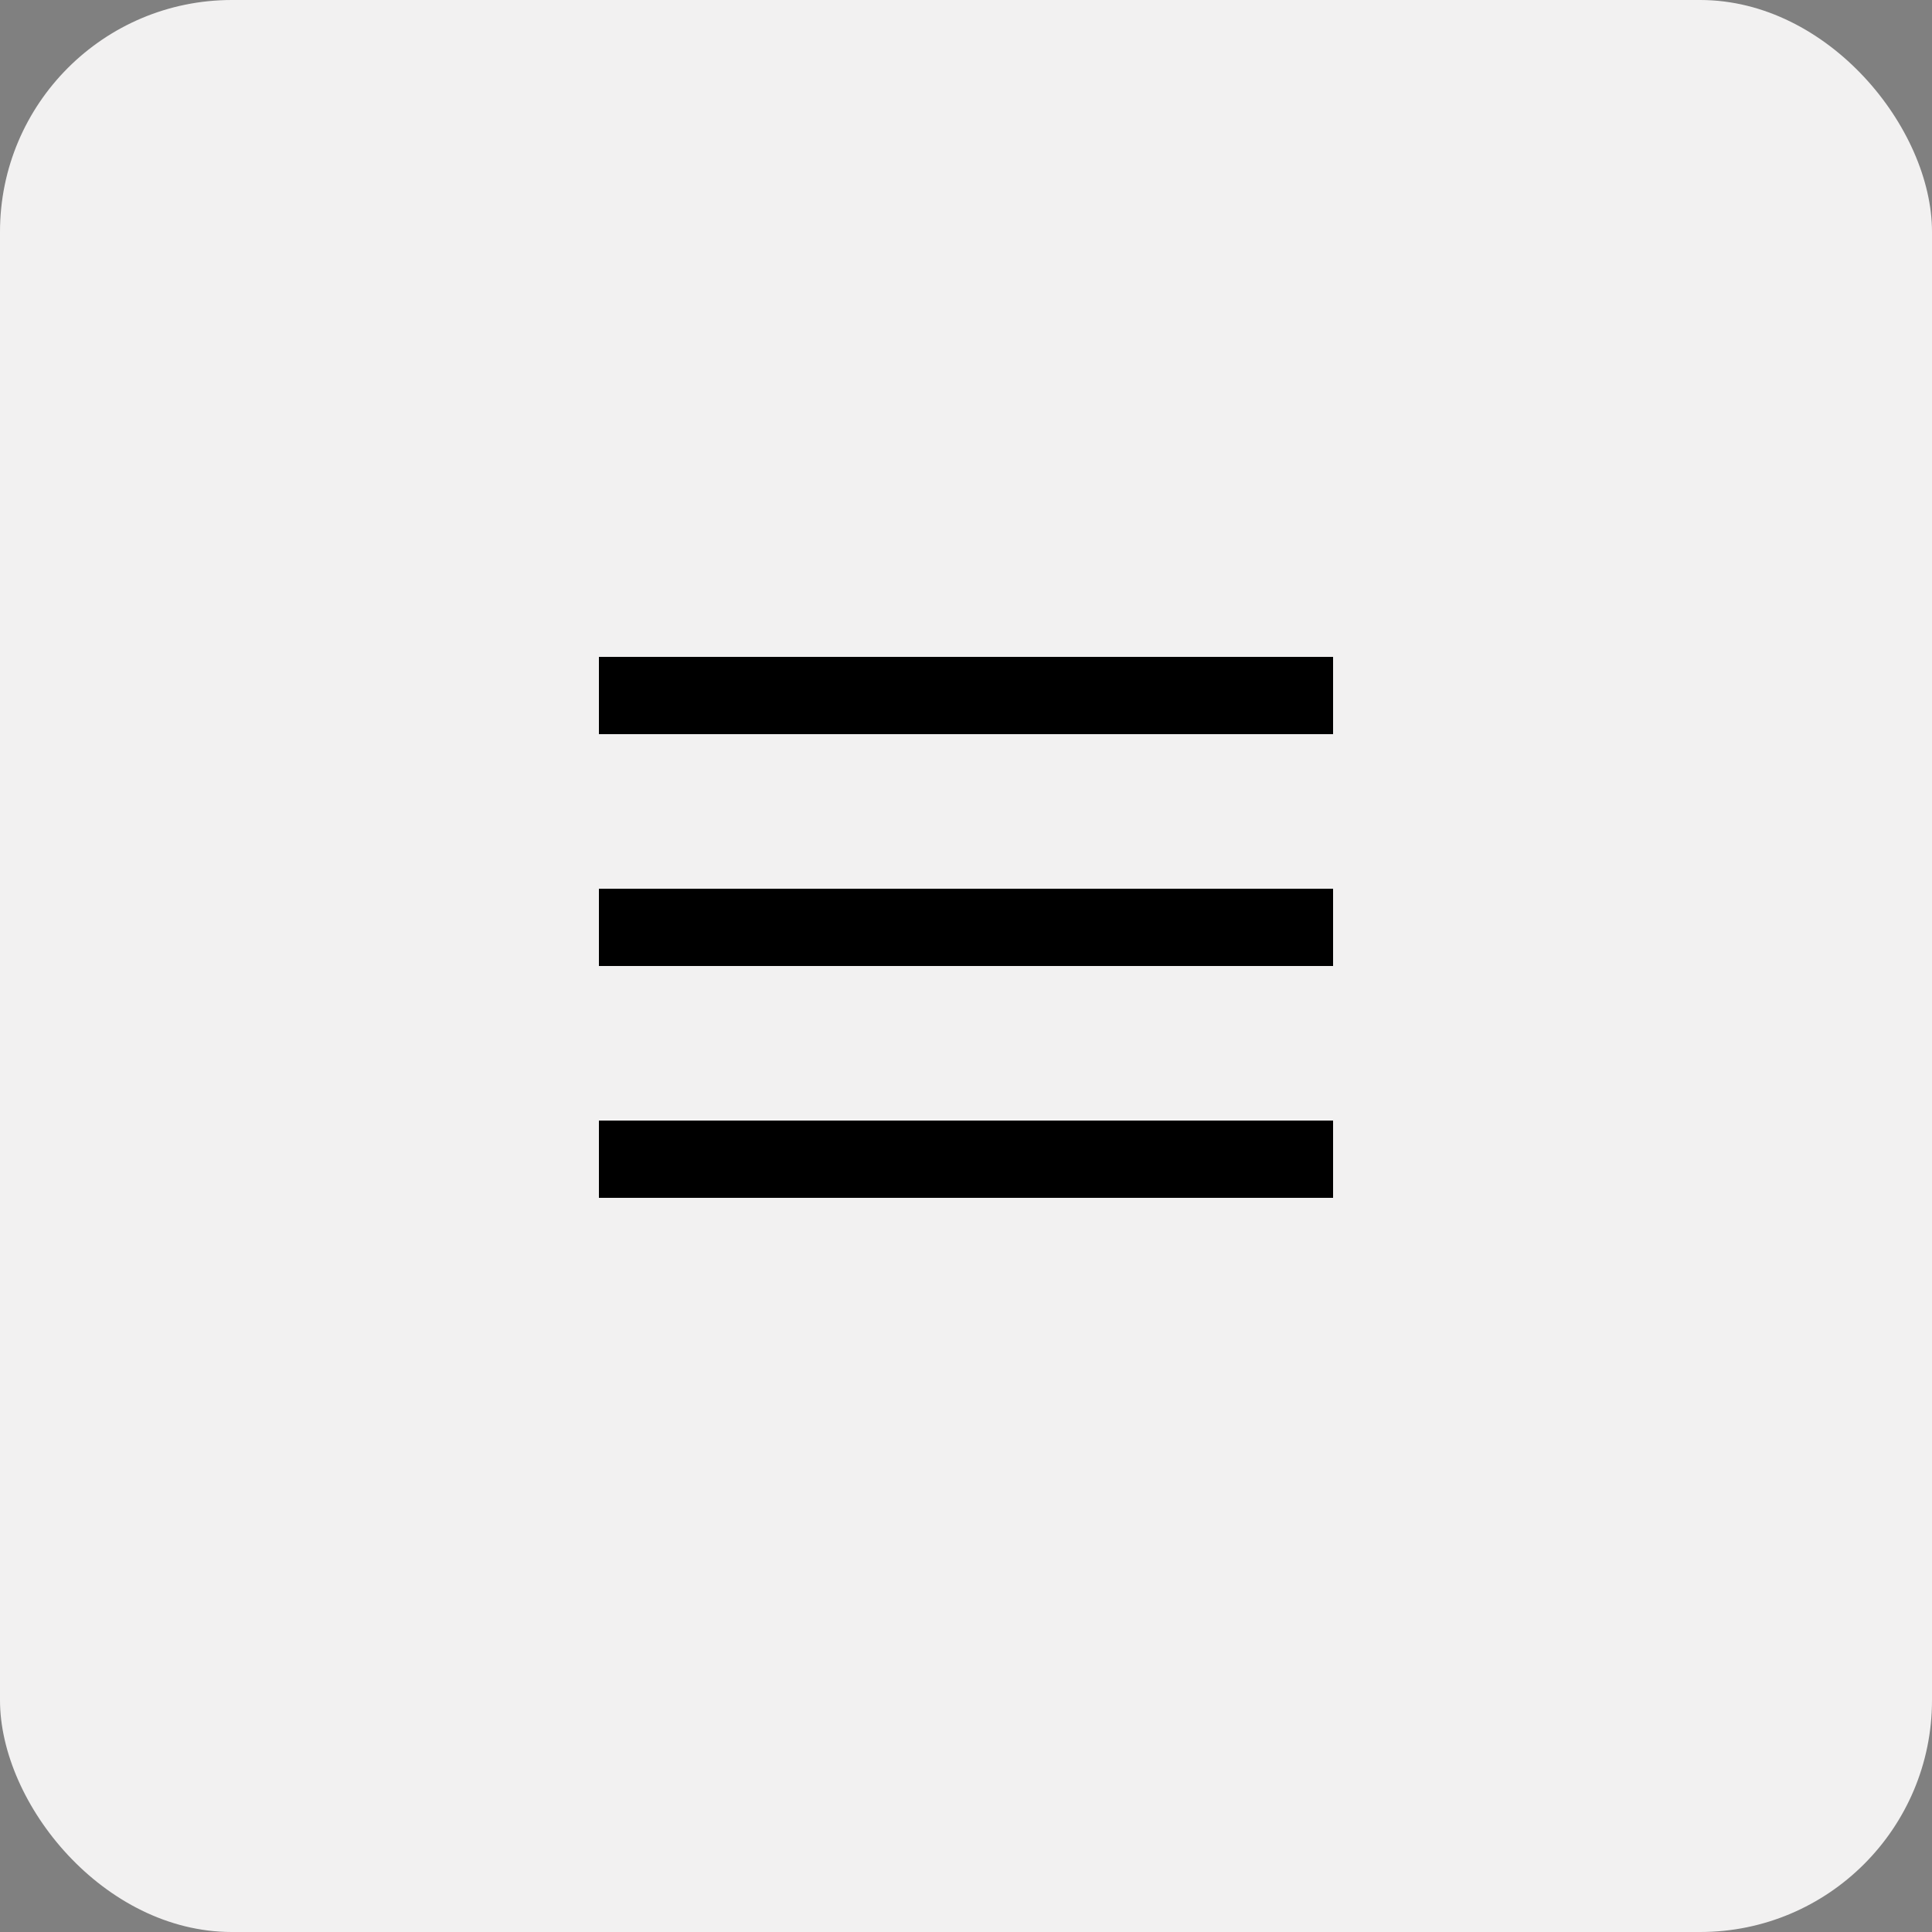<?xml version="1.0" encoding="UTF-8"?> <svg xmlns="http://www.w3.org/2000/svg" width="50" height="50" viewBox="0 0 50 50" fill="none"><rect x="0" y="0" width="50" height="50" fill="#808080" stroke="none"/> <rect width="50" height="50" rx="6" fill="#F2F1F1"></rect> <line x1="15.5" y1="18" x2="34.5" y2="18" stroke="black" stroke-width="2"></line> <line x1="15.5" y1="24" x2="34.5" y2="24" stroke="black" stroke-width="2"></line> <line x1="15.5" y1="30" x2="34.5" y2="30" stroke="black" stroke-width="2"></line> </svg> 